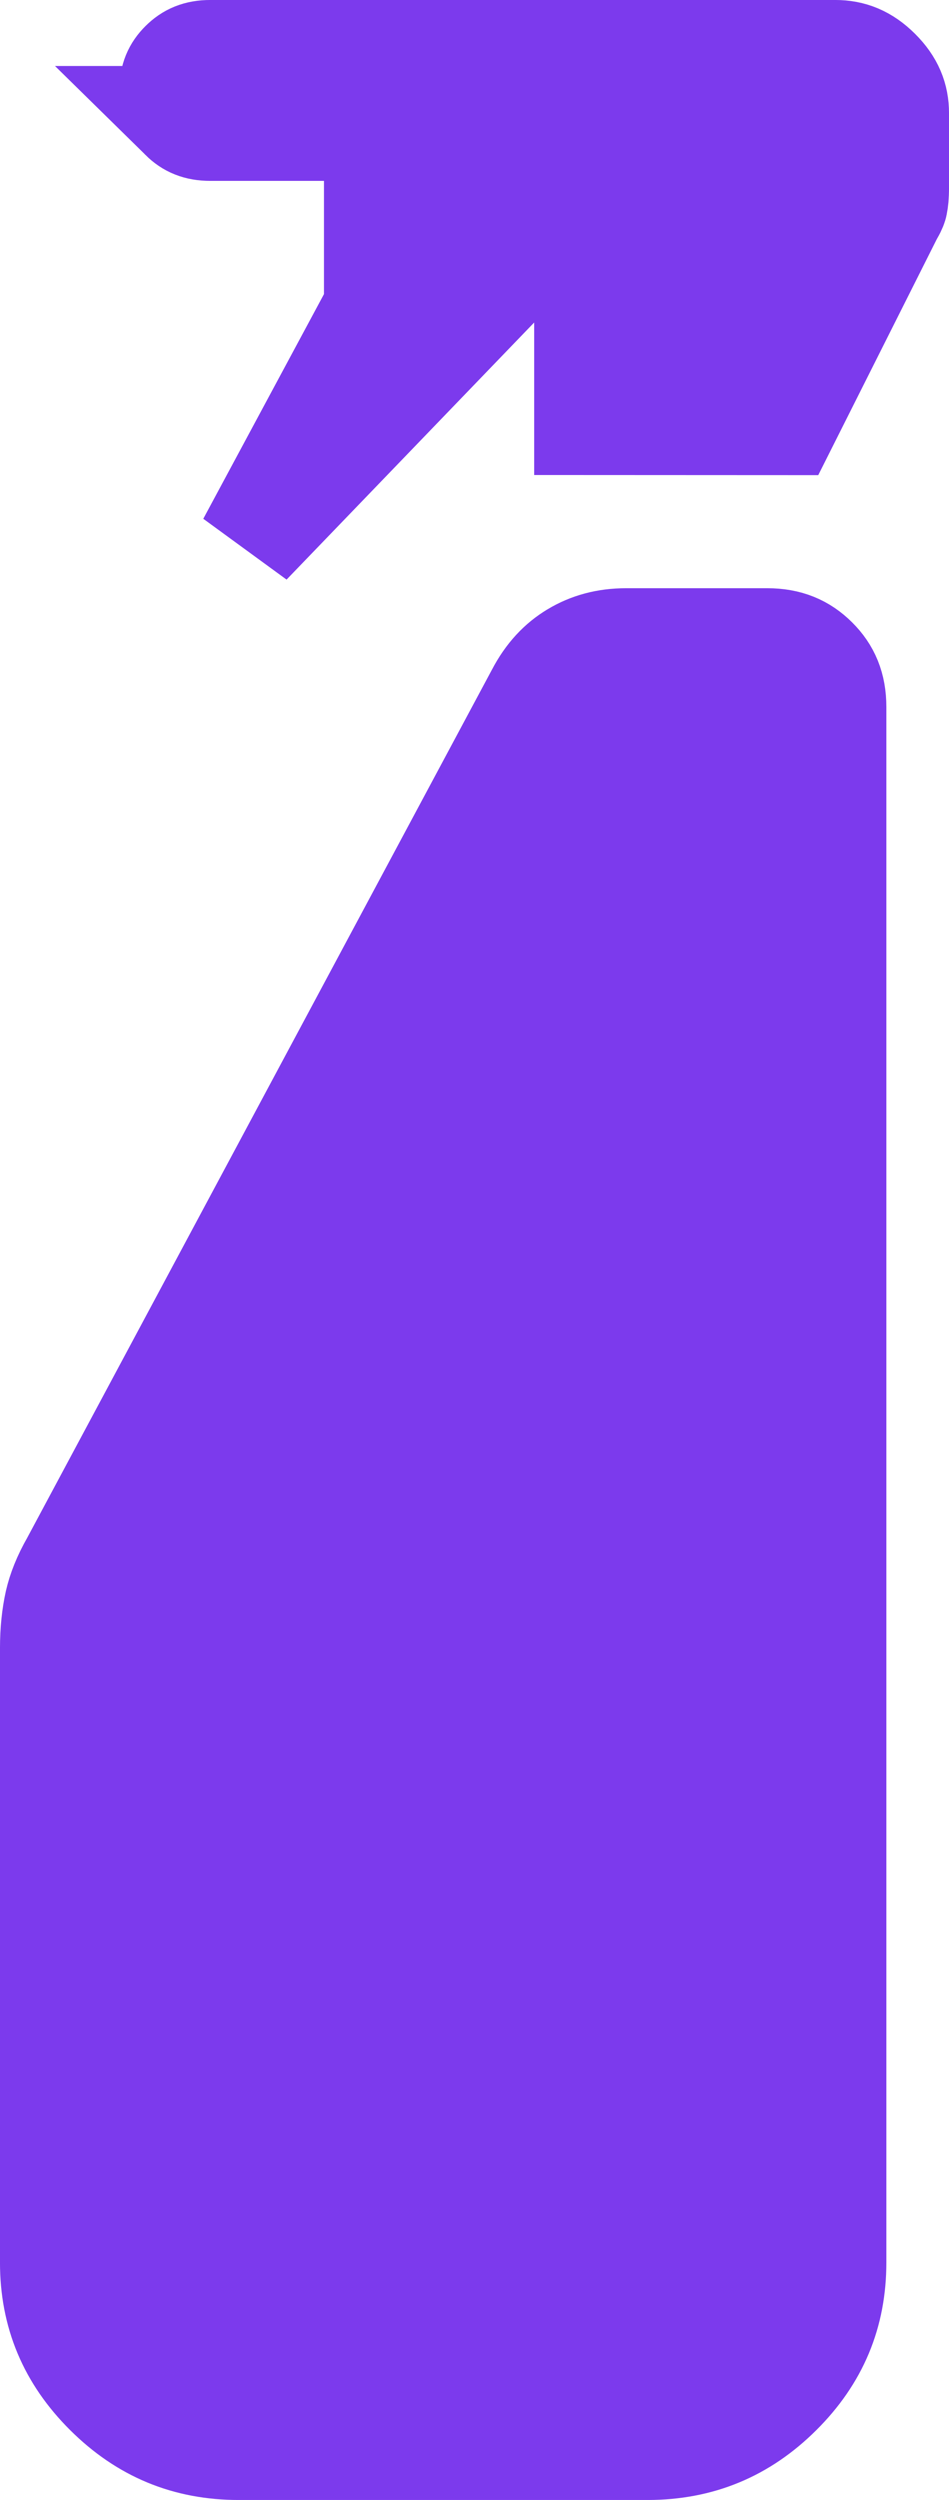 <svg width="38" height="100" viewBox="0 0 38 100" fill="none" xmlns="http://www.w3.org/2000/svg">
<path d="M25.075 25.612H30.718C31.549 25.612 32.146 25.87 32.65 26.371C33.153 26.87 33.408 27.46 33.408 28.282V90.5C33.408 92.551 32.699 94.257 31.219 95.728C29.738 97.201 28.015 97.914 25.936 97.917H9.56C7.487 97.917 5.764 97.206 4.278 95.728C2.793 94.251 2.083 92.545 2.083 90.5V65.941C2.083 65.245 2.149 64.635 2.268 64.101C2.377 63.624 2.582 63.098 2.914 62.519L2.929 62.492L2.942 62.467L21.528 27.784L21.534 27.773L21.539 27.764C21.93 27.014 22.42 26.504 22.997 26.159L23 26.157C23.589 25.804 24.263 25.612 25.075 25.612ZM8.424 2.083H33.445C34.09 2.083 34.634 2.296 35.171 2.83C35.707 3.364 35.917 3.9 35.917 4.529V7.5C35.917 7.836 35.891 8.045 35.867 8.157L35.864 8.172L35.861 8.188C35.857 8.208 35.832 8.308 35.723 8.495L35.69 8.553L35.659 8.611L31.48 16.922L23.473 16.918V7.737L19.89 11.454L9.975 21.738L14.808 12.751L15.056 12.289V5.152H8.418C7.91 5.152 7.581 5.004 7.295 4.723H7.296C7.01 4.438 6.863 4.117 6.863 3.617C6.863 3.124 7.008 2.805 7.296 2.519C7.583 2.234 7.911 2.083 8.424 2.083Z" fill="#7C3AED" stroke="#7C3AED" stroke-width="4.167"/>
</svg>
